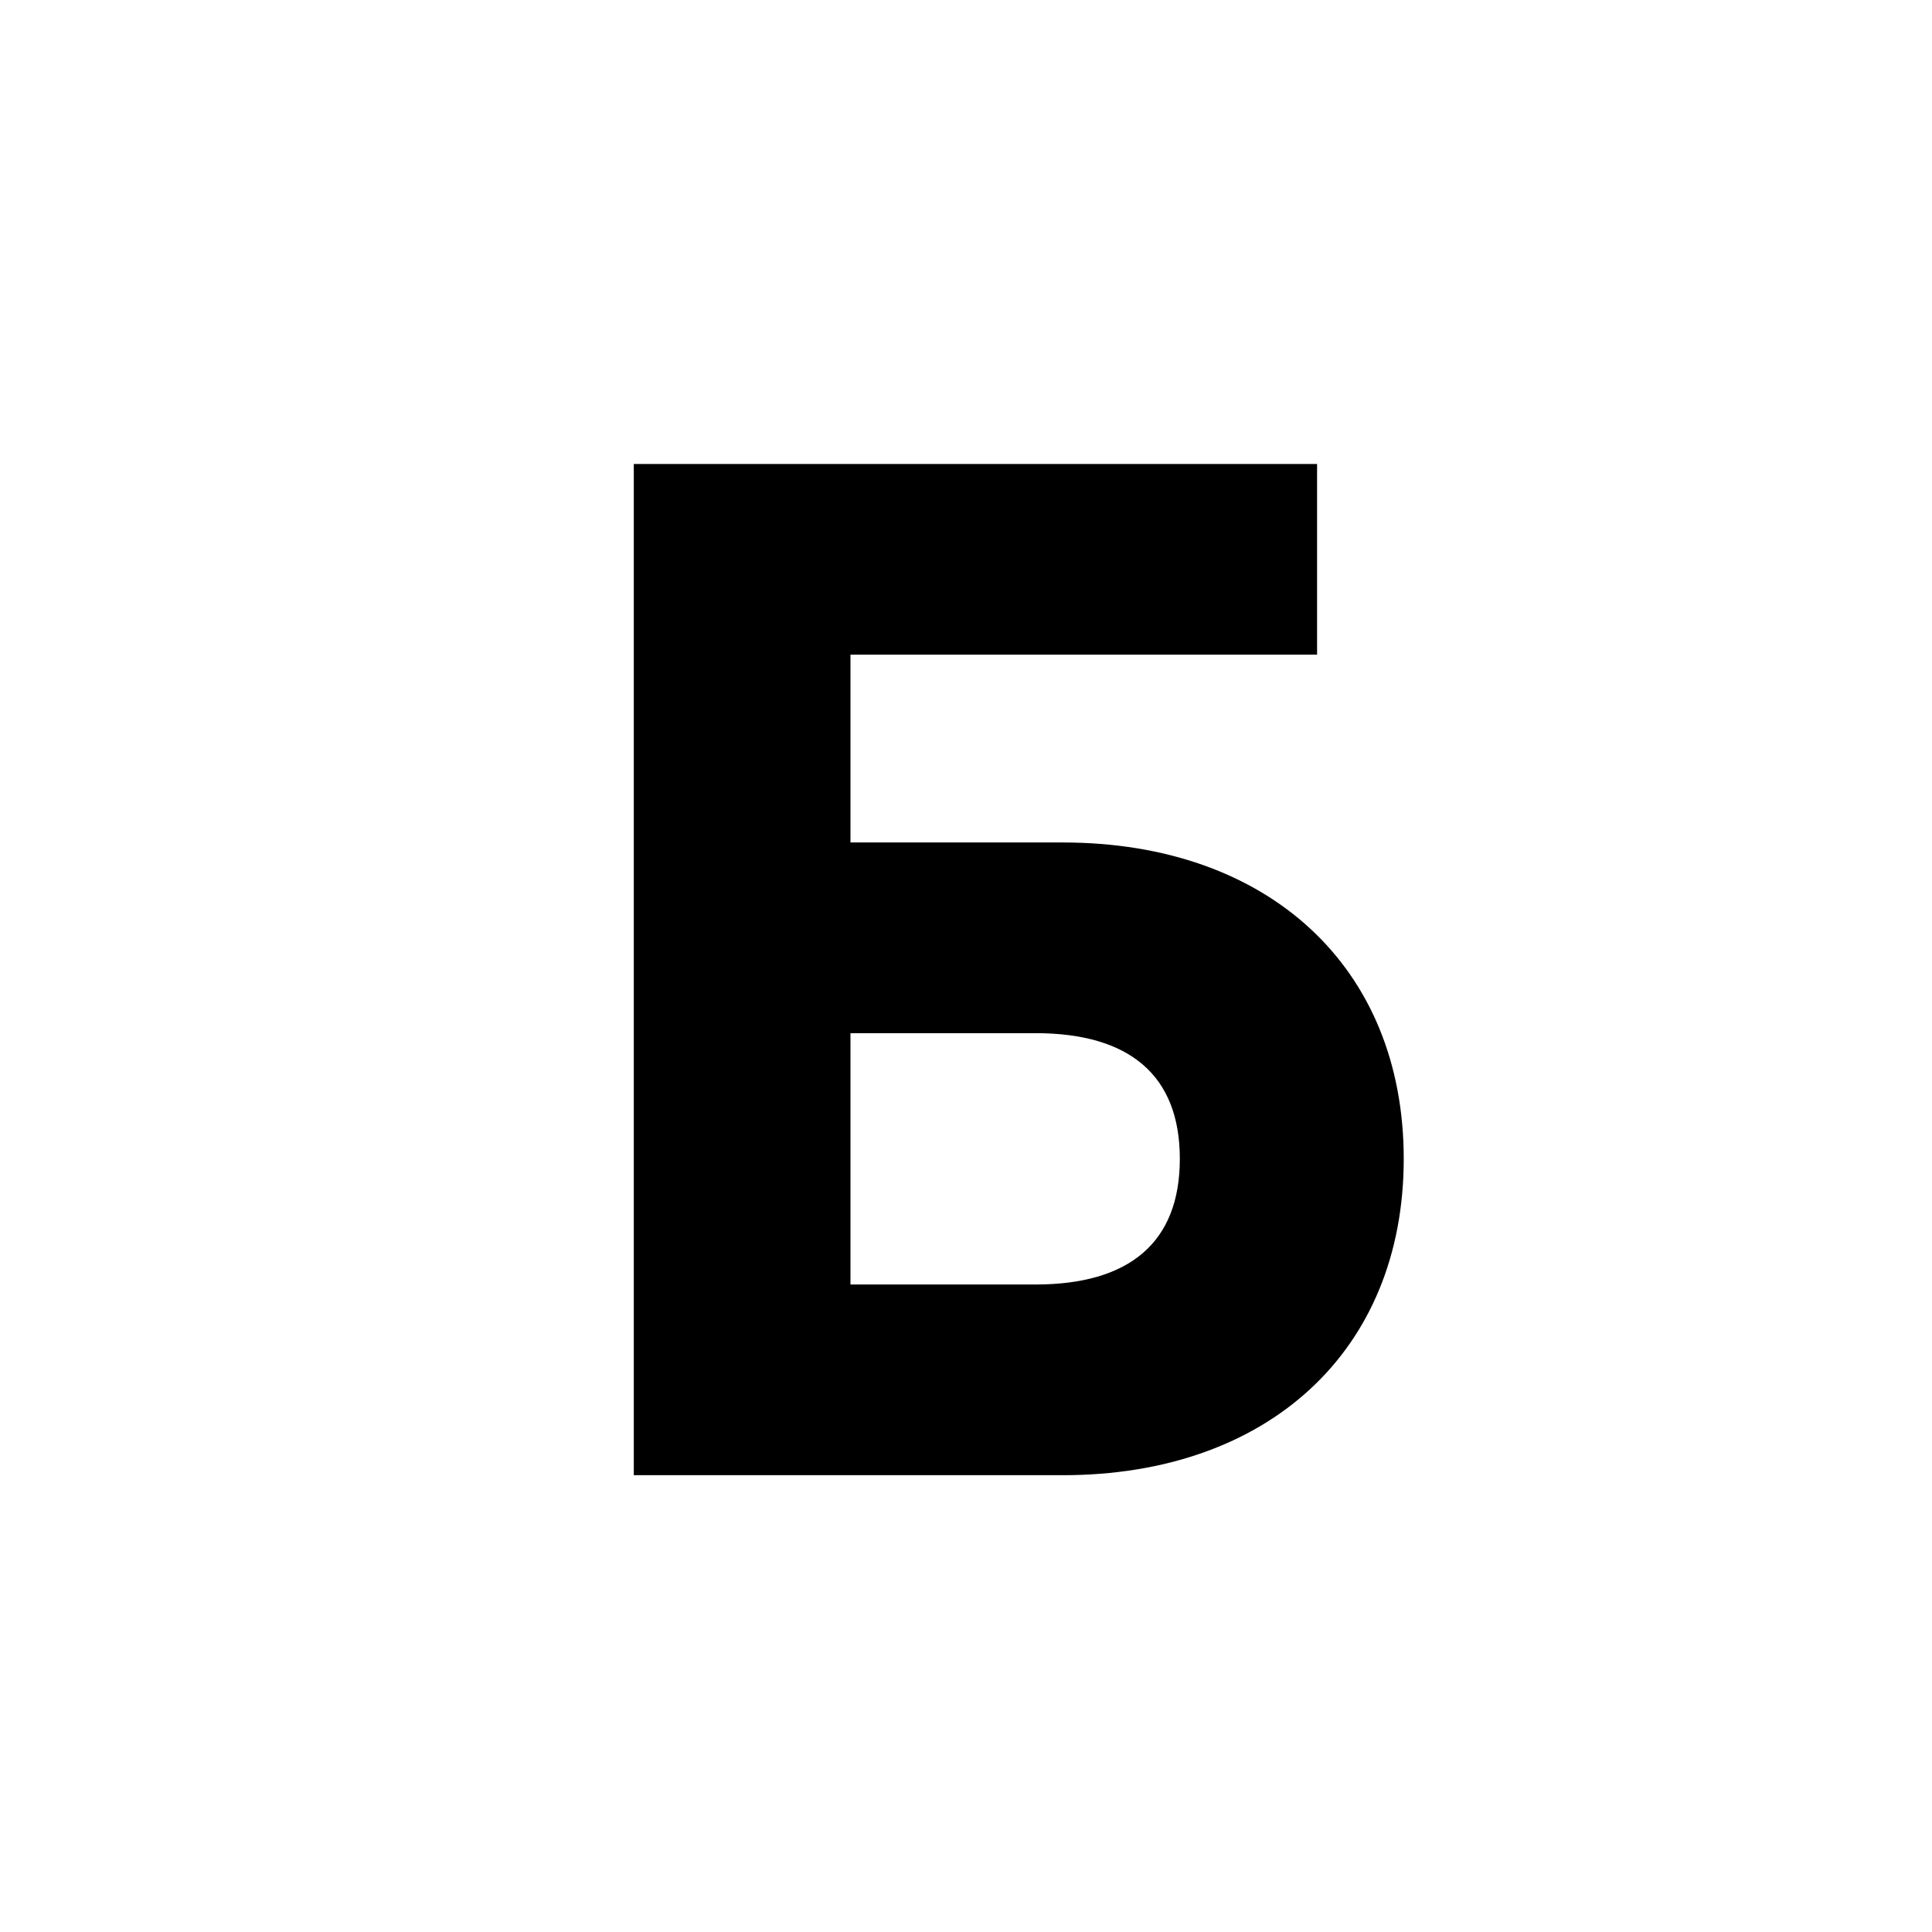 <svg id="Layer_1" data-name="Layer 1" xmlns="http://www.w3.org/2000/svg" viewBox="0 0 900 900"><path d="M295.243,687.2V216.151h318.3v88.827H396.182v87.481H495.1c95.556,0,158.811,57.871,158.811,147.371S590.659,687.2,495.1,687.2ZM396.182,481.285V598.374h86.135c43.74,0,67.293-19.515,67.293-58.544s-23.553-58.545-67.293-58.545Z"/></svg>